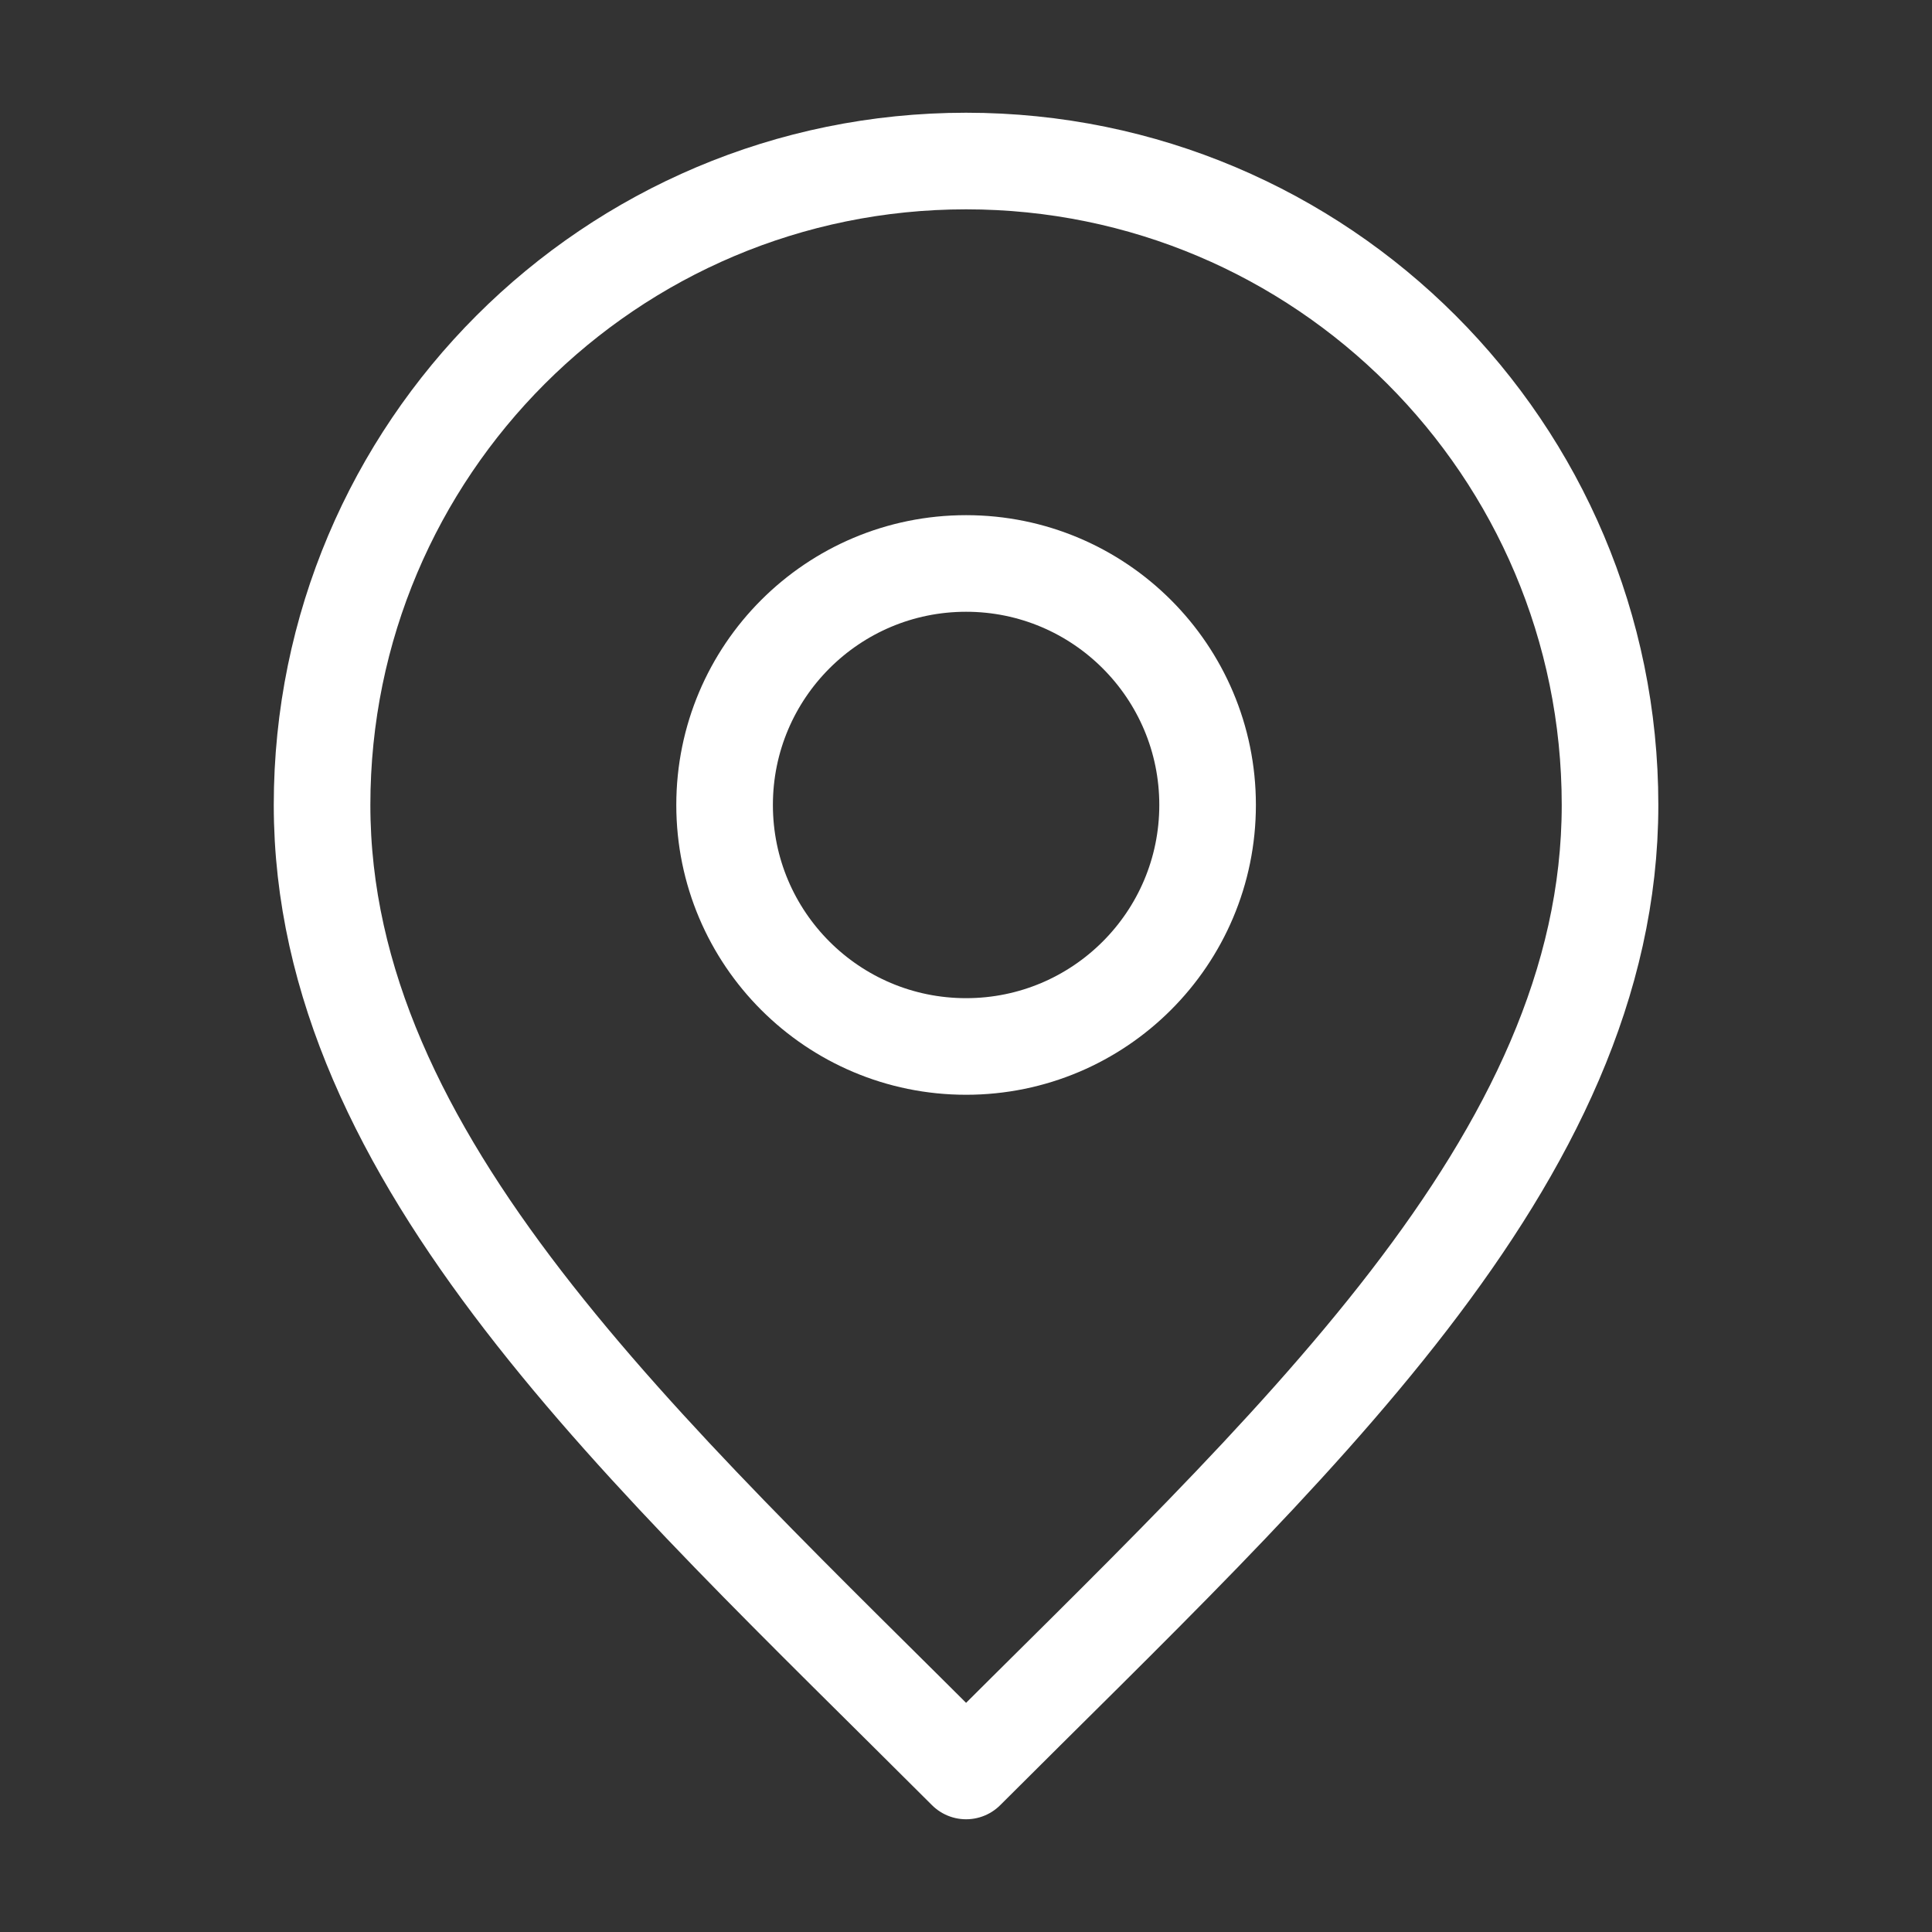 <svg width="20" height="20" viewBox="0 0 20 20" fill="none" xmlns="http://www.w3.org/2000/svg">
<rect x="0" y="0" width="20" height="20" fill="#333333" stroke="none"/>
<path d="M10.001 10.833C11.381 10.833 12.501 9.714 12.501 8.333C12.501 6.952 11.381 5.833 10.001 5.833C8.62 5.833 7.501 6.952 7.501 8.333C7.501 9.714 8.62 10.833 10.001 10.833Z" stroke="white" stroke-linecap="round" stroke-linejoin="round"/>
<path d="M10.001 18.333C13.334 15 16.667 12.015 16.667 8.333C16.667 4.651 13.682 1.667 10.001 1.667C6.319 1.667 3.334 4.651 3.334 8.333C3.334 12.015 6.667 15 10.001 18.333Z" stroke="white" stroke-linecap="round" stroke-linejoin="round"/>
</svg>
